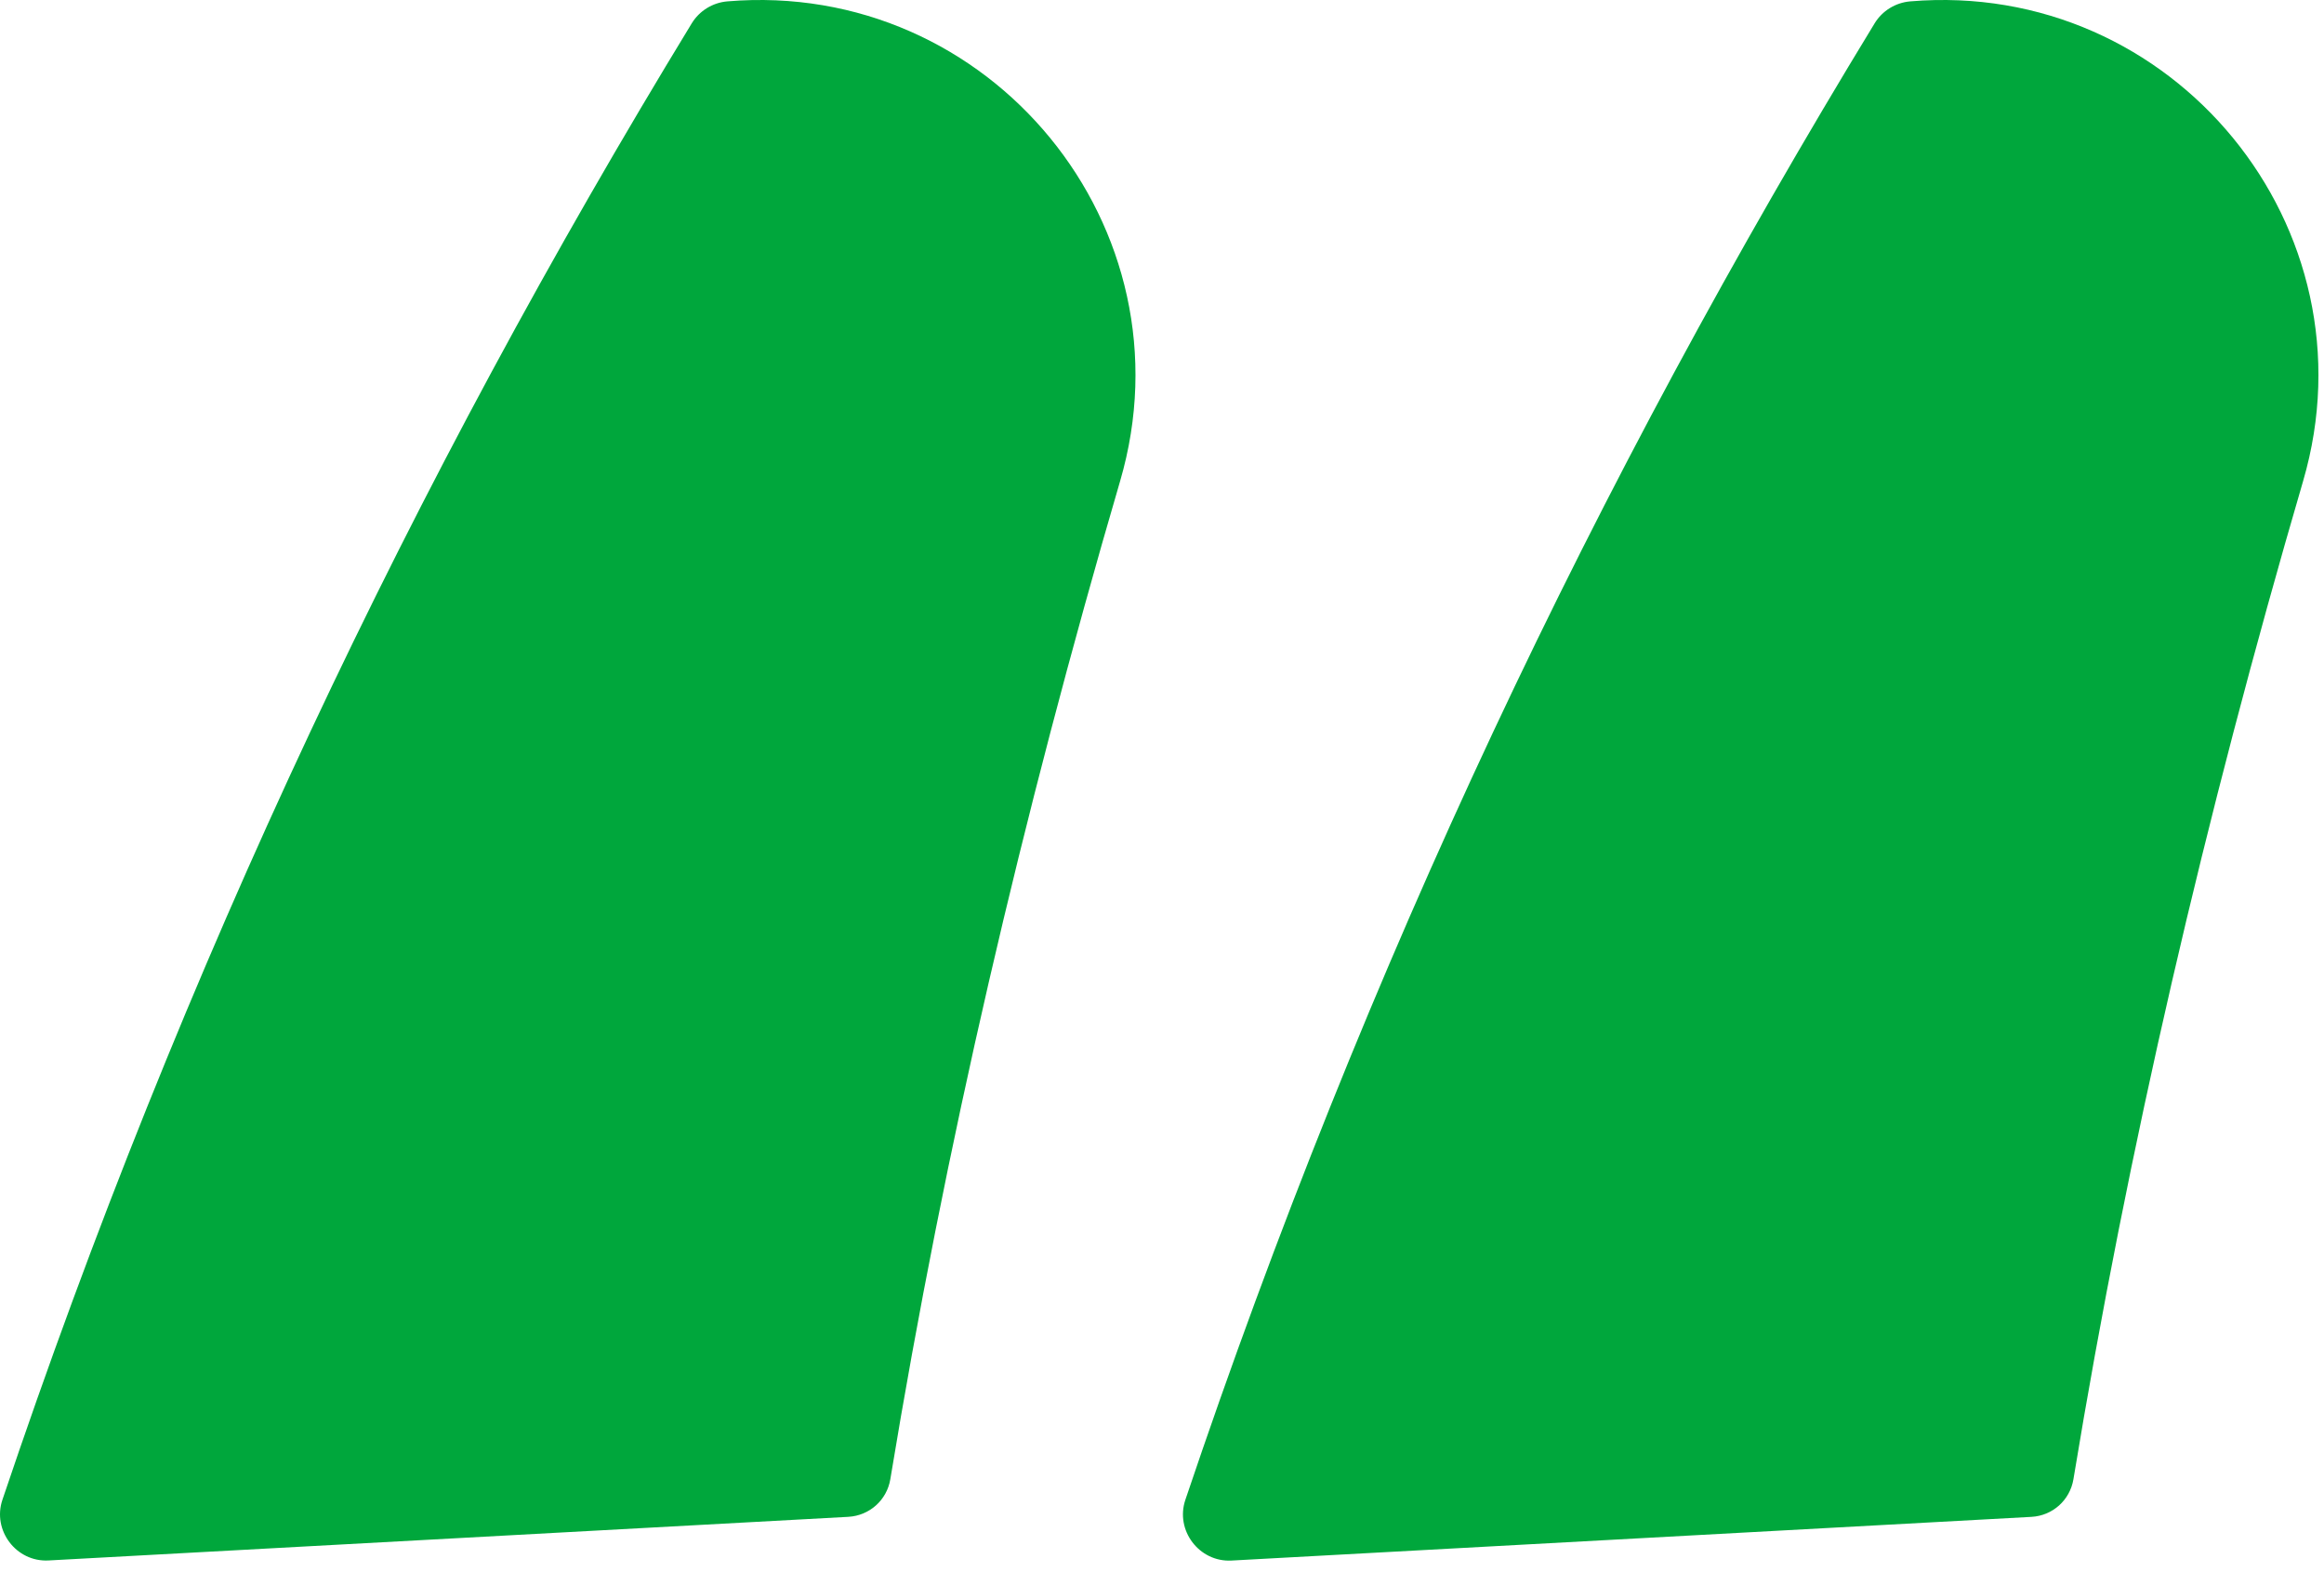 <?xml version="1.0" encoding="UTF-8"?> <svg xmlns="http://www.w3.org/2000/svg" xmlns:xlink="http://www.w3.org/1999/xlink" width="66px" height="45px" viewBox="0 0 66 45" version="1.1"><title>“</title><g id="Batch-3" stroke="none" stroke-width="1" fill="none" fill-rule="evenodd"><g id="(L1)-Providers" transform="translate(-153, -4659)" fill="#00A73C" fill-rule="nonzero"><path d="M187.972,4703.318 L210.691,4702.077 C211.293,4702.044 211.785,4701.603 211.884,4701.008 C213.432,4691.606 215.619,4682.198 218.406,4672.664 C220.509,4665.47 214.717,4658.411 207.249,4659.039 C206.832,4659.075 206.455,4659.306 206.238,4659.663 C198.313,4672.661 191.791,4686.371 186.664,4701.591 C186.369,4702.46 187.056,4703.366 187.972,4703.318 Z M154.38,4703.315 L177.093,4702.076 C177.694,4702.041 178.188,4701.6 178.285,4701.005 C179.833,4691.606 182.022,4682.198 184.81,4672.664 C186.915,4665.47 181.125,4658.411 173.656,4659.039 C173.239,4659.075 172.863,4659.306 172.645,4659.663 C164.721,4672.661 158.193,4686.371 153.069,4701.591 C152.775,4702.461 153.462,4703.366 154.38,4703.315 Z" id="“"></path></g></g></svg> 